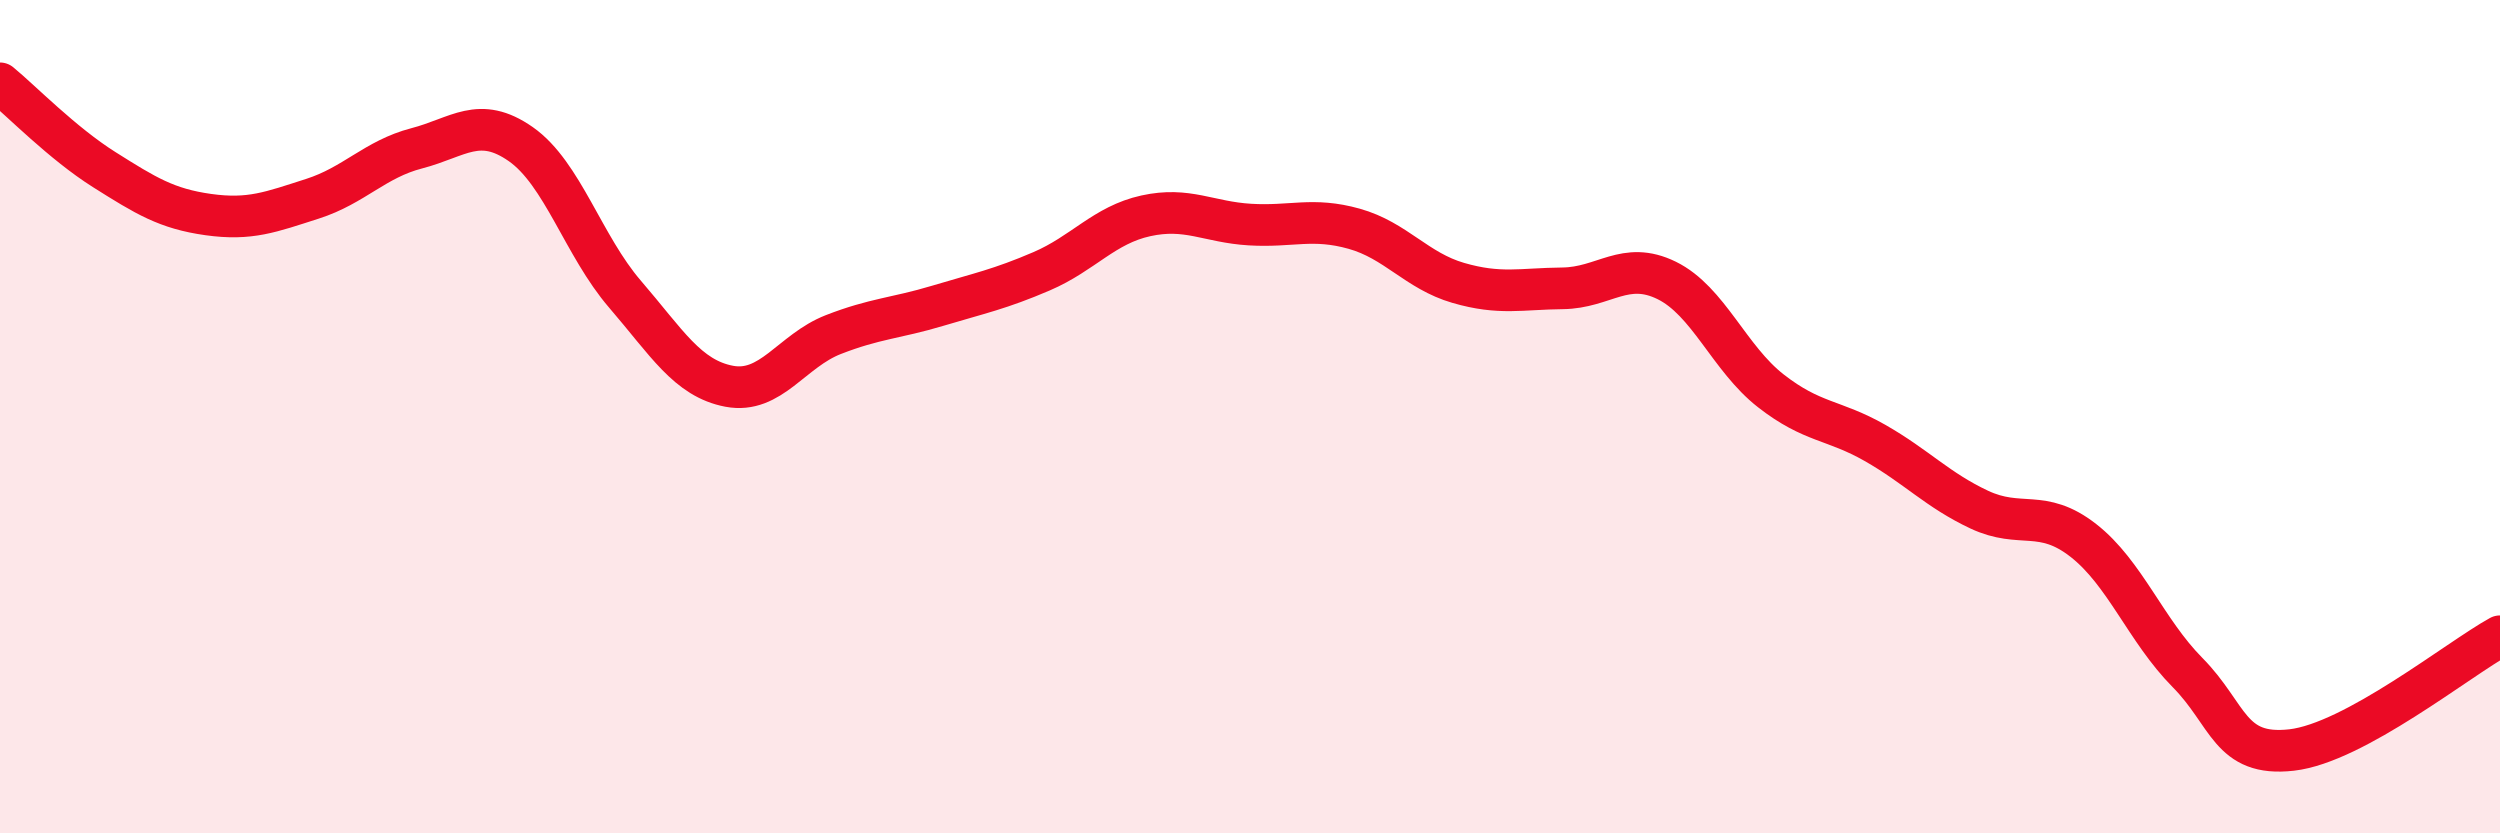 
    <svg width="60" height="20" viewBox="0 0 60 20" xmlns="http://www.w3.org/2000/svg">
      <path
        d="M 0,2 C 0.5,2.41 1.5,3.44 2.5,4.07 C 3.5,4.7 4,5.01 5,5.15 C 6,5.29 6.5,5.09 7.5,4.77 C 8.5,4.45 9,3.82 10,3.56 C 11,3.3 11.5,2.76 12.5,3.46 C 13.5,4.16 14,5.9 15,7.06 C 16,8.22 16.5,9.08 17.5,9.27 C 18.5,9.46 19,8.42 20,8.03 C 21,7.64 21.5,7.64 22.5,7.34 C 23.5,7.04 24,6.94 25,6.51 C 26,6.08 26.5,5.4 27.5,5.18 C 28.5,4.96 29,5.33 30,5.39 C 31,5.45 31.5,5.21 32.5,5.49 C 33.5,5.77 34,6.5 35,6.79 C 36,7.08 36.5,6.93 37.5,6.92 C 38.5,6.91 39,6.24 40,6.73 C 41,7.22 41.5,8.6 42.5,9.38 C 43.5,10.16 44,10.06 45,10.63 C 46,11.2 46.5,11.76 47.5,12.23 C 48.5,12.7 49,12.19 50,12.97 C 51,13.75 51.5,15.13 52.5,16.14 C 53.5,17.15 53.5,18.17 55,18 C 56.5,17.83 59,15.82 60,15.27L60 20L0 20Z"
        fill="#EB0A25"
        opacity="0.1"
        stroke-linecap="round"
        stroke-linejoin="round"
      />
      <path
        d="M 0,2 C 0.5,2.41 1.5,3.44 2.5,4.07 C 3.5,4.7 4,5.01 5,5.15 C 6,5.29 6.5,5.09 7.5,4.77 C 8.5,4.45 9,3.82 10,3.56 C 11,3.3 11.5,2.76 12.5,3.46 C 13.5,4.16 14,5.9 15,7.06 C 16,8.22 16.5,9.08 17.5,9.27 C 18.5,9.46 19,8.42 20,8.03 C 21,7.64 21.5,7.64 22.5,7.34 C 23.5,7.04 24,6.94 25,6.51 C 26,6.08 26.5,5.4 27.5,5.18 C 28.5,4.96 29,5.33 30,5.39 C 31,5.45 31.5,5.21 32.5,5.49 C 33.5,5.77 34,6.5 35,6.79 C 36,7.08 36.5,6.93 37.5,6.92 C 38.5,6.91 39,6.24 40,6.73 C 41,7.22 41.5,8.6 42.5,9.38 C 43.5,10.16 44,10.06 45,10.63 C 46,11.2 46.5,11.76 47.5,12.23 C 48.5,12.7 49,12.19 50,12.97 C 51,13.75 51.5,15.13 52.5,16.14 C 53.5,17.15 53.5,18.17 55,18 C 56.5,17.83 59,15.82 60,15.27"
        stroke="#EB0A25"
        stroke-width="1"
        fill="none"
        stroke-linecap="round"
        stroke-linejoin="round"
      />
    </svg>
  